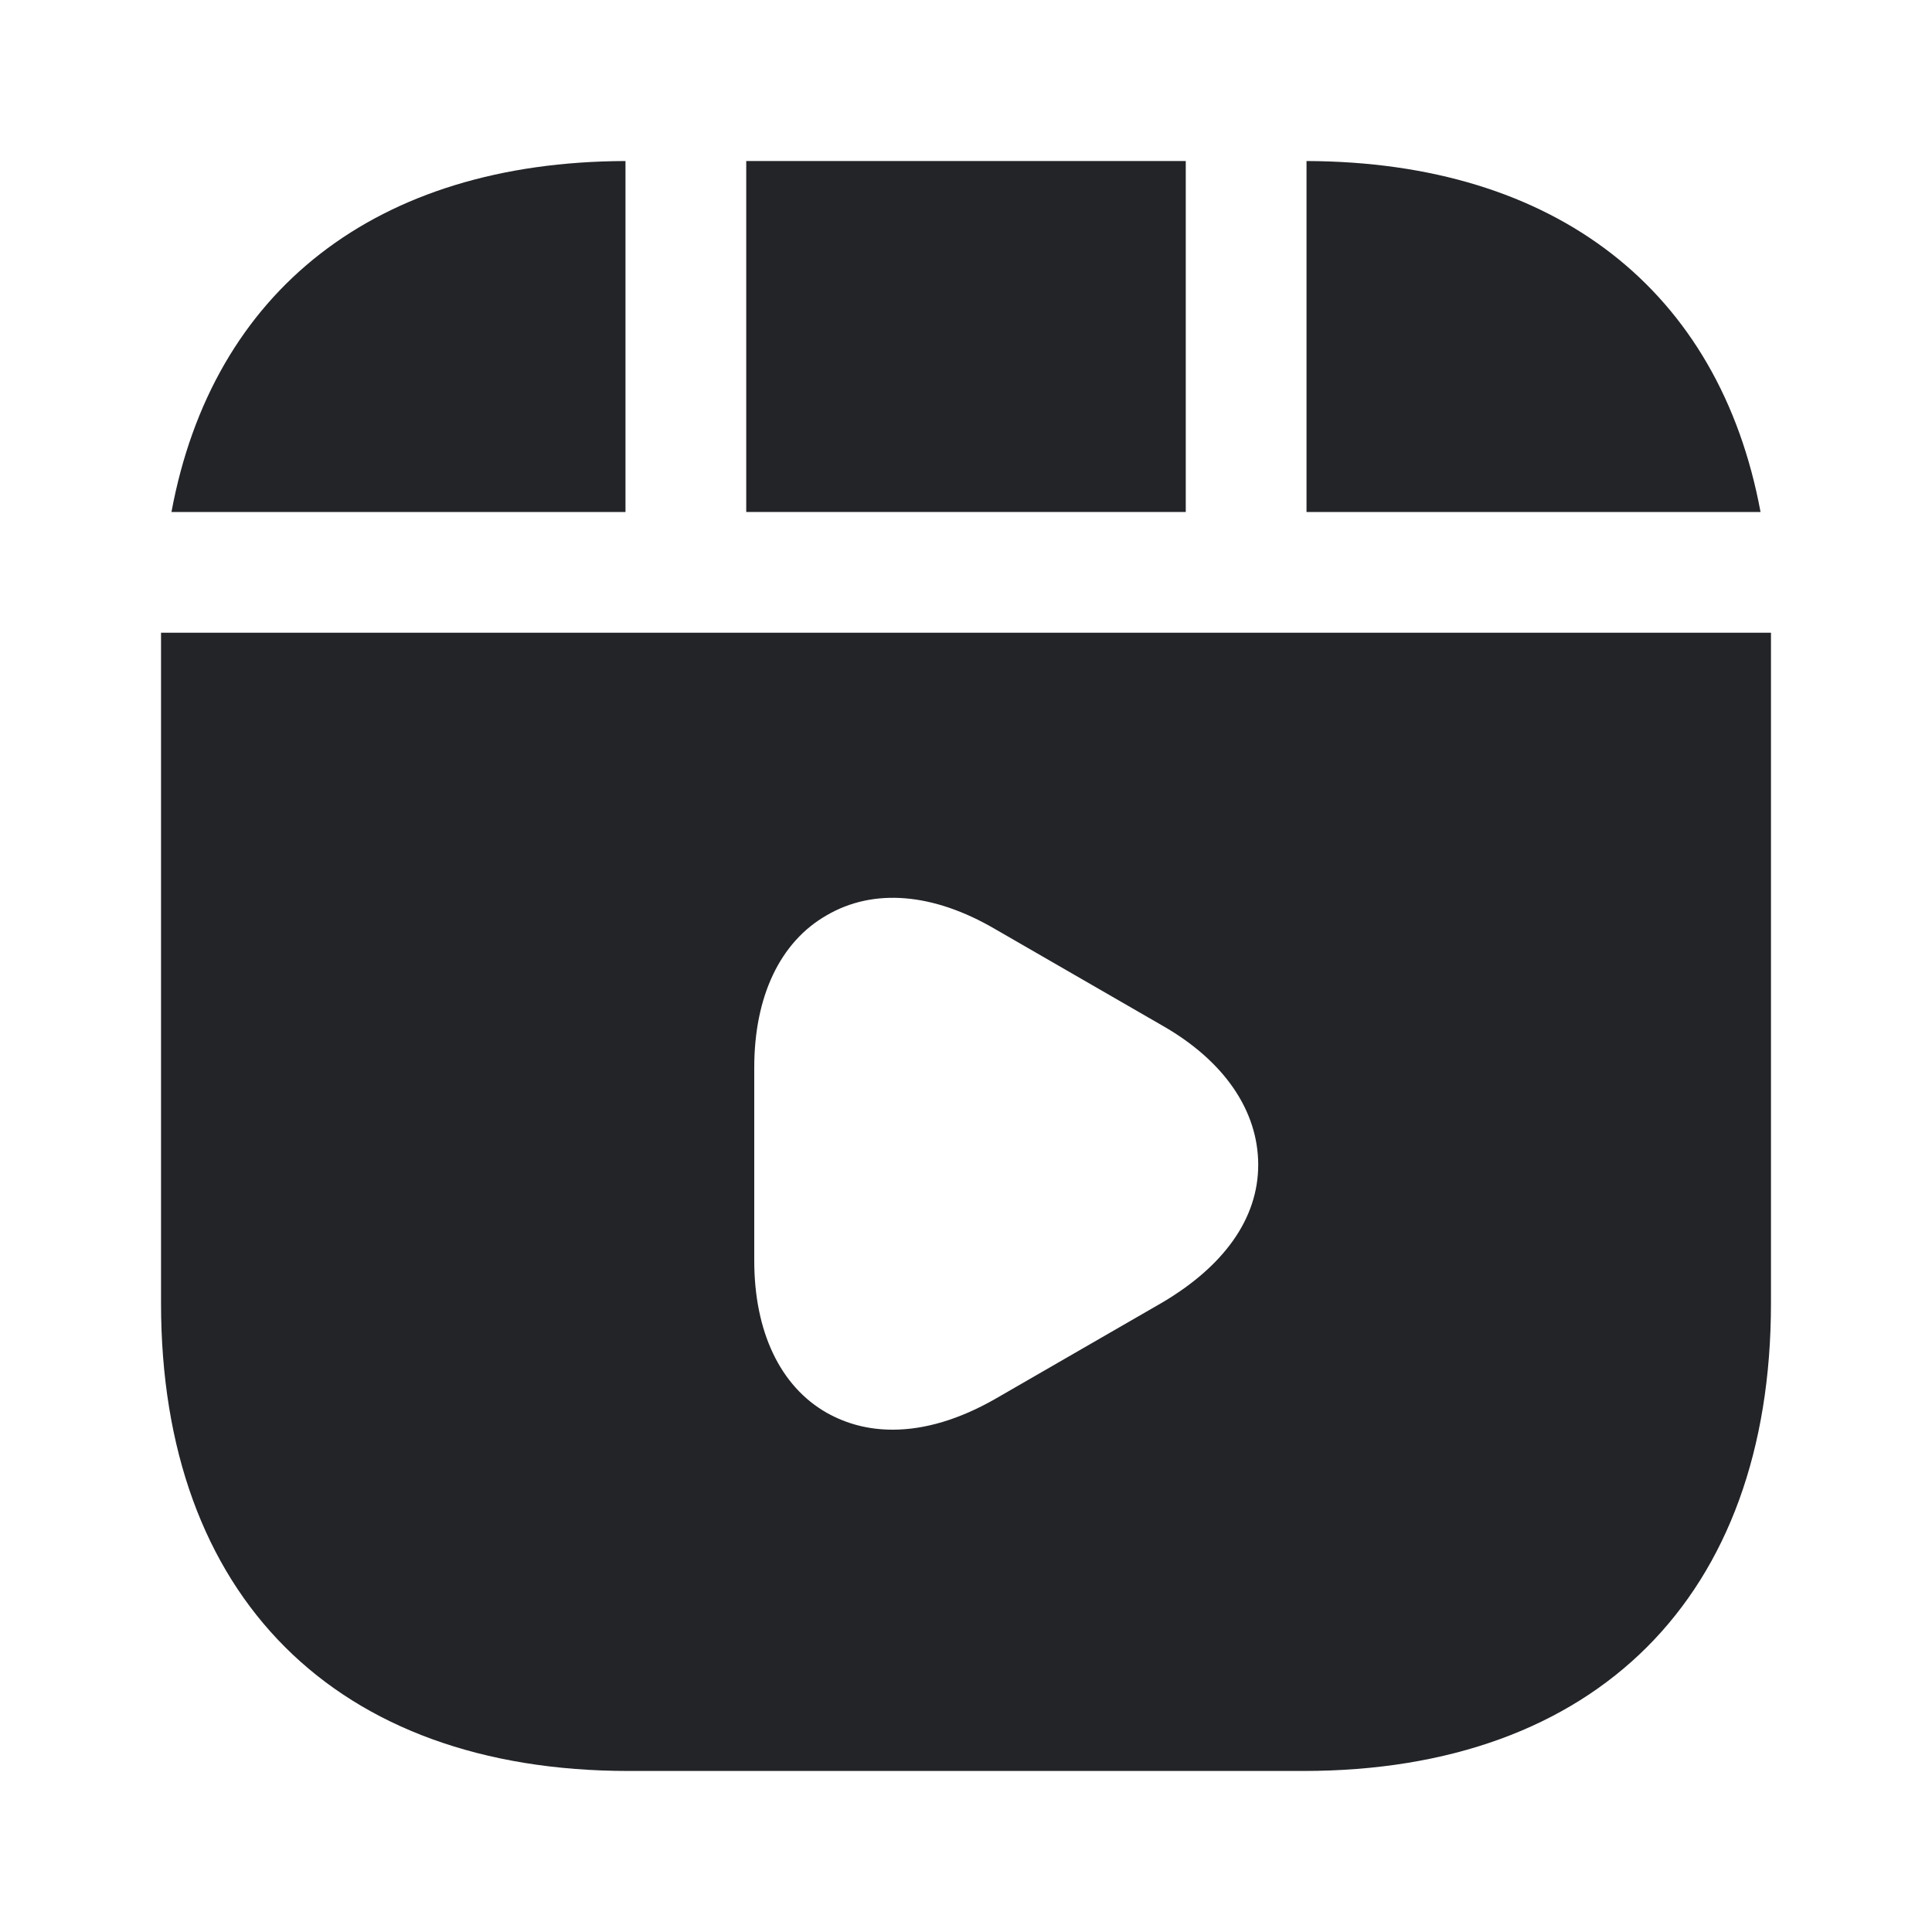 <svg width="20" height="20" viewBox="0 0 20 20" fill="none" xmlns="http://www.w3.org/2000/svg">
<path d="M12.275 1.667H7.725V5.3H12.275V1.667Z" fill="#222428"/>
<path d="M13.525 1.667V5.3H18.225C17.8 3.008 16.108 1.675 13.525 1.667Z" fill="#222428"/>
<path d="M1.667 6.55V13.492C1.667 16.525 3.475 18.333 6.508 18.333H13.492C16.525 18.333 18.333 16.525 18.333 13.492V6.55H1.667ZM12.033 13.483L10.3 14.483C9.933 14.692 9.575 14.8 9.242 14.8C8.992 14.8 8.767 14.742 8.558 14.625C8.075 14.35 7.808 13.783 7.808 13.05V11.05C7.808 10.317 8.075 9.75 8.558 9.475C9.042 9.192 9.658 9.242 10.3 9.617L12.033 10.617C12.675 10.983 13.025 11.5 13.025 12.058C13.025 12.617 12.667 13.108 12.033 13.483Z" fill="#222428"/>
<path d="M6.475 1.667C3.892 1.675 2.2 3.008 1.775 5.3H6.475V1.667Z" fill="#222428"/>
</svg>
